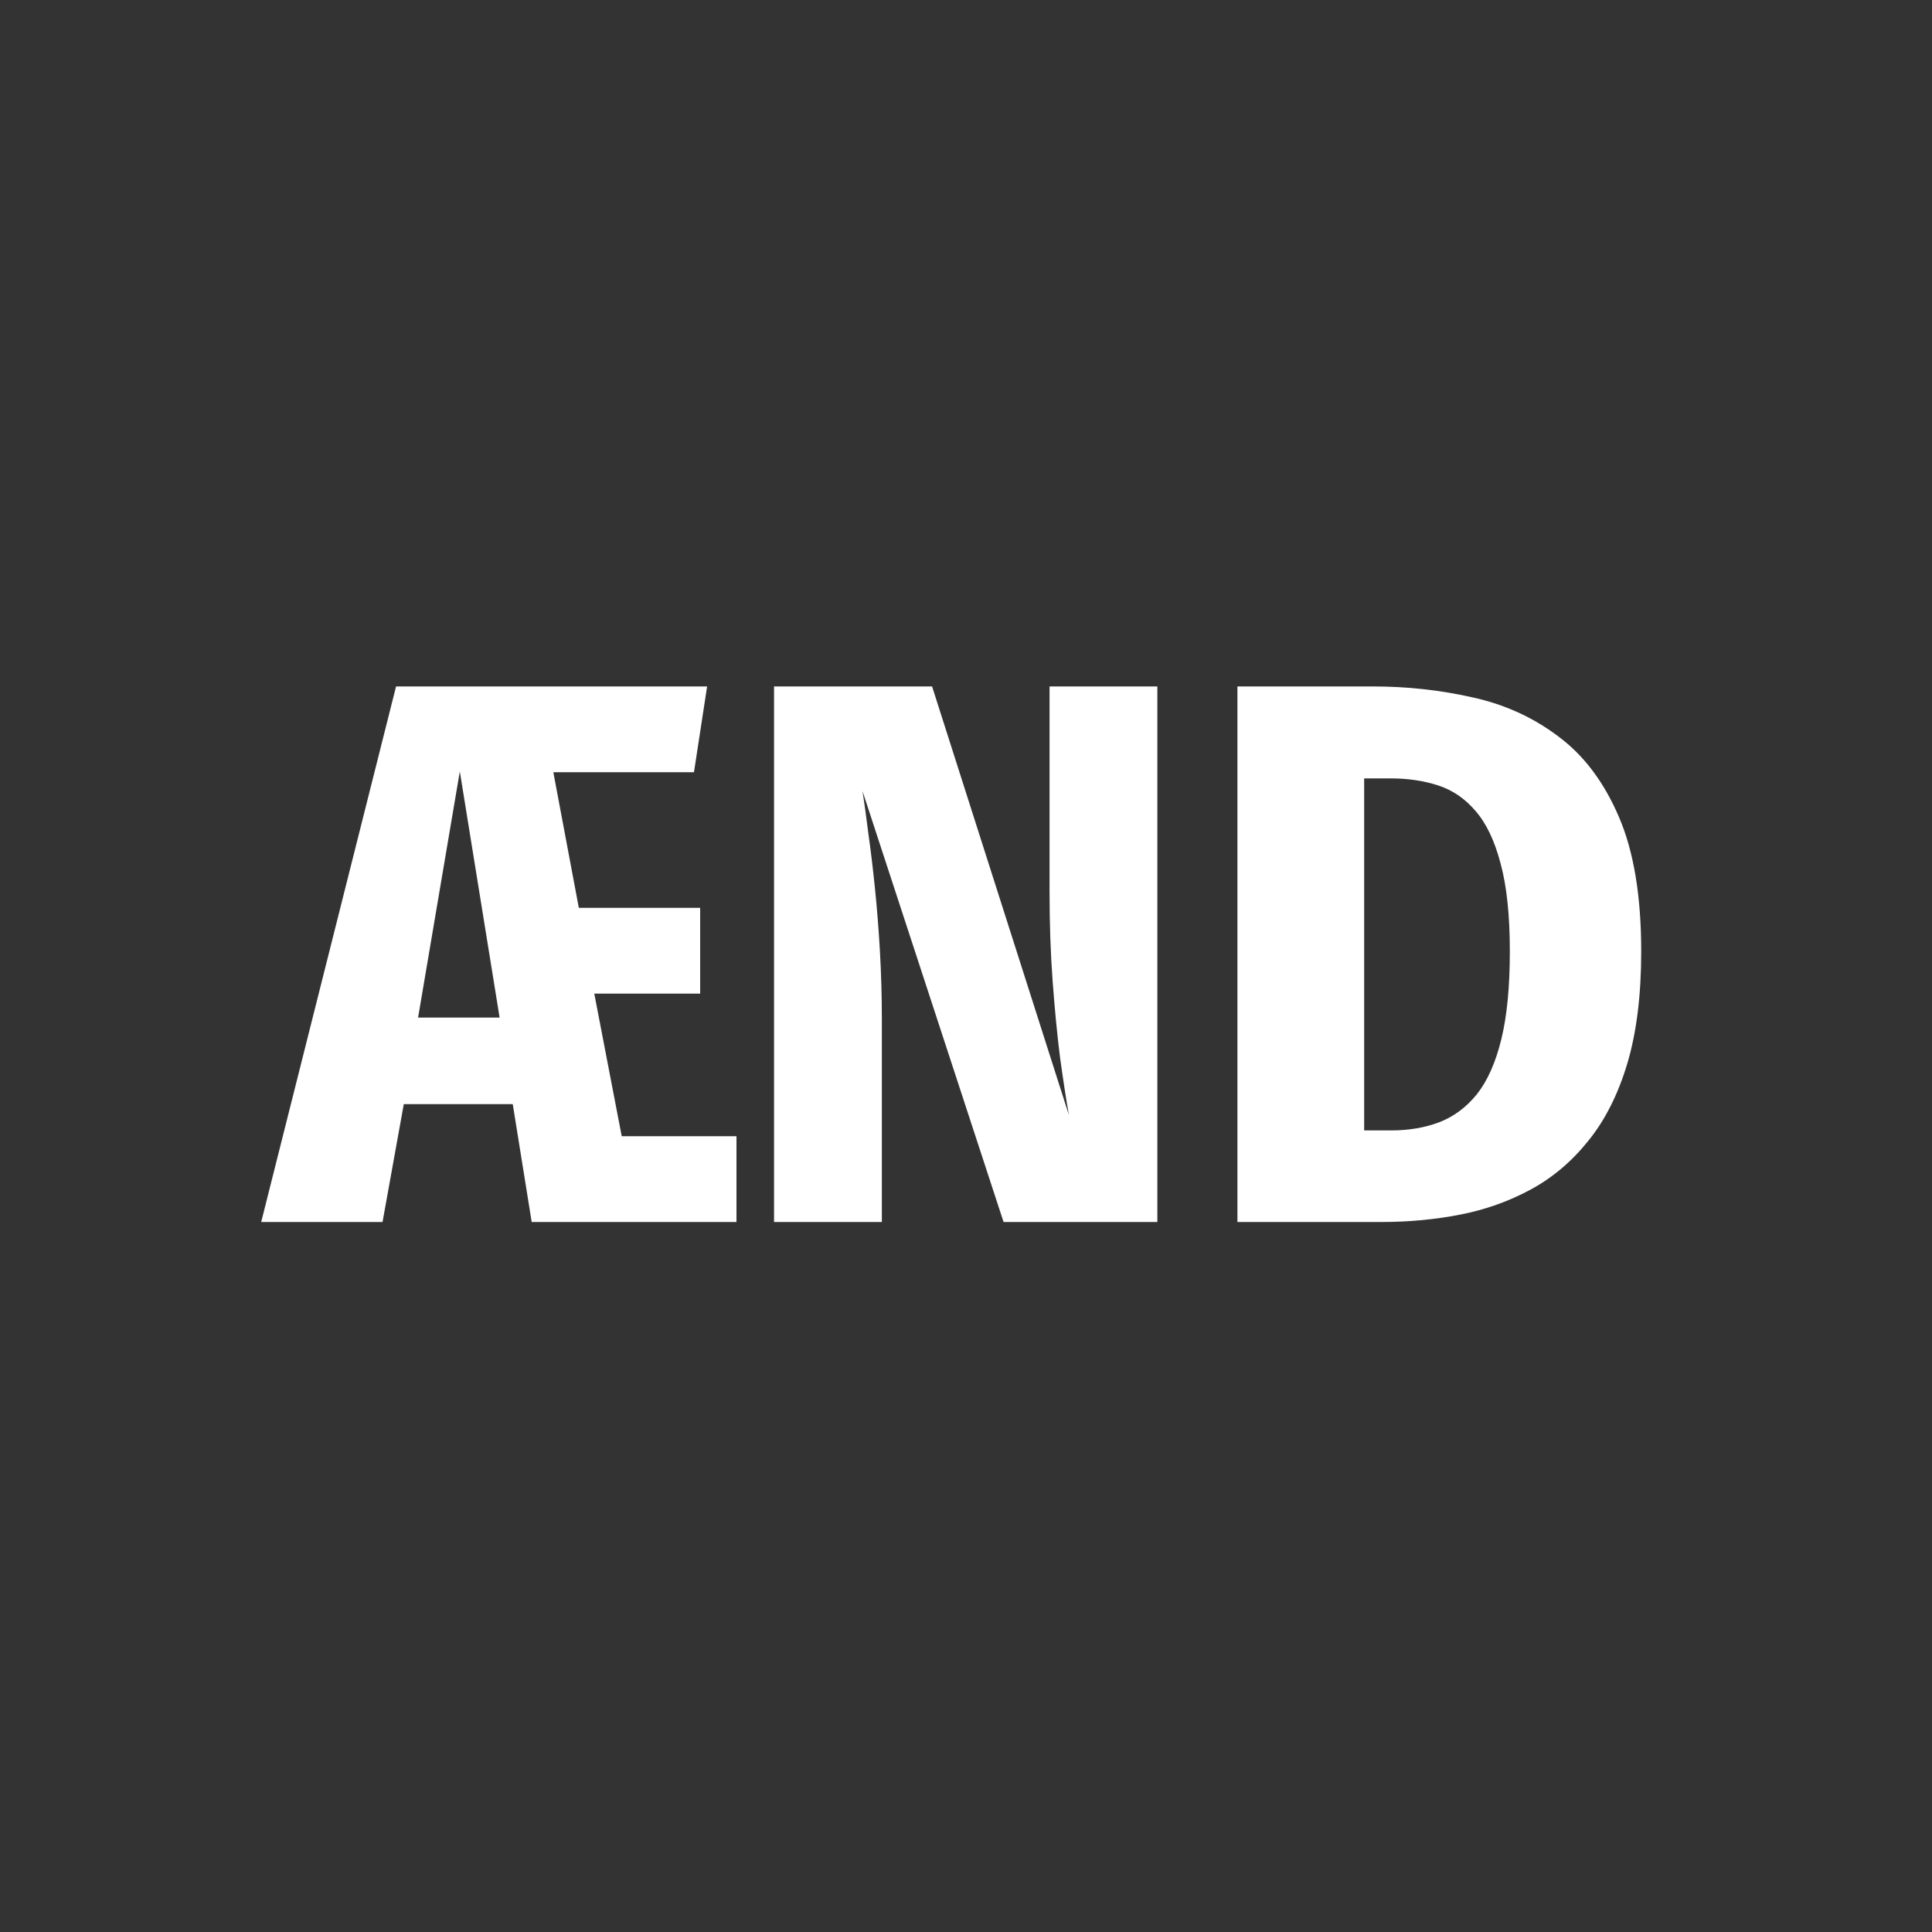 <svg width="400" height="400" viewBox="0 0 400 400" fill="none" xmlns="http://www.w3.org/2000/svg">
<rect x="0" y="0" width="400" height="400" fill="#333333" stroke="none"/>
<path d="M106.16 228.6H83.6L79.2 253H54.08L82 142.12H146.4L143.68 159.88H114.56L119.84 187.96H144.96V205.72H123.04L128.72 235.24H152.48V253H110.08L106.16 228.6ZM86.56 210.68H103.44L95.2 159.72L86.56 210.68ZM207.778 253L178.578 163.8C178.951 166.2 179.351 169.107 179.778 172.52C180.258 175.88 180.711 179.64 181.138 183.8C181.564 187.907 181.911 192.28 182.178 196.92C182.444 201.56 182.578 206.307 182.578 211.16V253H160.258V142.12H192.978L221.298 230.84C220.711 227.48 220.098 223.48 219.458 218.84C218.871 214.147 218.364 208.92 217.938 203.16C217.511 197.4 217.298 191.213 217.298 184.6V142.12H239.618V253H207.778ZM312.595 197C312.595 189.533 311.955 183.453 310.675 178.76C309.448 174.067 307.715 170.44 305.475 167.88C303.288 165.32 300.702 163.56 297.715 162.6C294.728 161.64 291.502 161.16 288.035 161.16H282.435V234.04H288.035C291.662 234.04 294.968 233.48 297.955 232.36C300.995 231.187 303.608 229.24 305.795 226.52C307.982 223.747 309.662 219.96 310.835 215.16C312.008 210.36 312.595 204.307 312.595 197ZM339.795 197C339.795 206.013 338.835 213.747 336.915 220.2C334.995 226.6 332.302 231.933 328.835 236.2C325.422 240.467 321.448 243.827 316.915 246.28C312.382 248.733 307.502 250.467 302.275 251.48C297.048 252.493 291.662 253 286.115 253H256.195V142.12H284.195C291.288 142.12 298.142 142.867 304.755 144.36C311.422 145.8 317.368 148.493 322.595 152.44C327.875 156.333 332.062 161.88 335.155 169.08C338.248 176.227 339.795 185.533 339.795 197Z" fill="white"/>
</svg>
